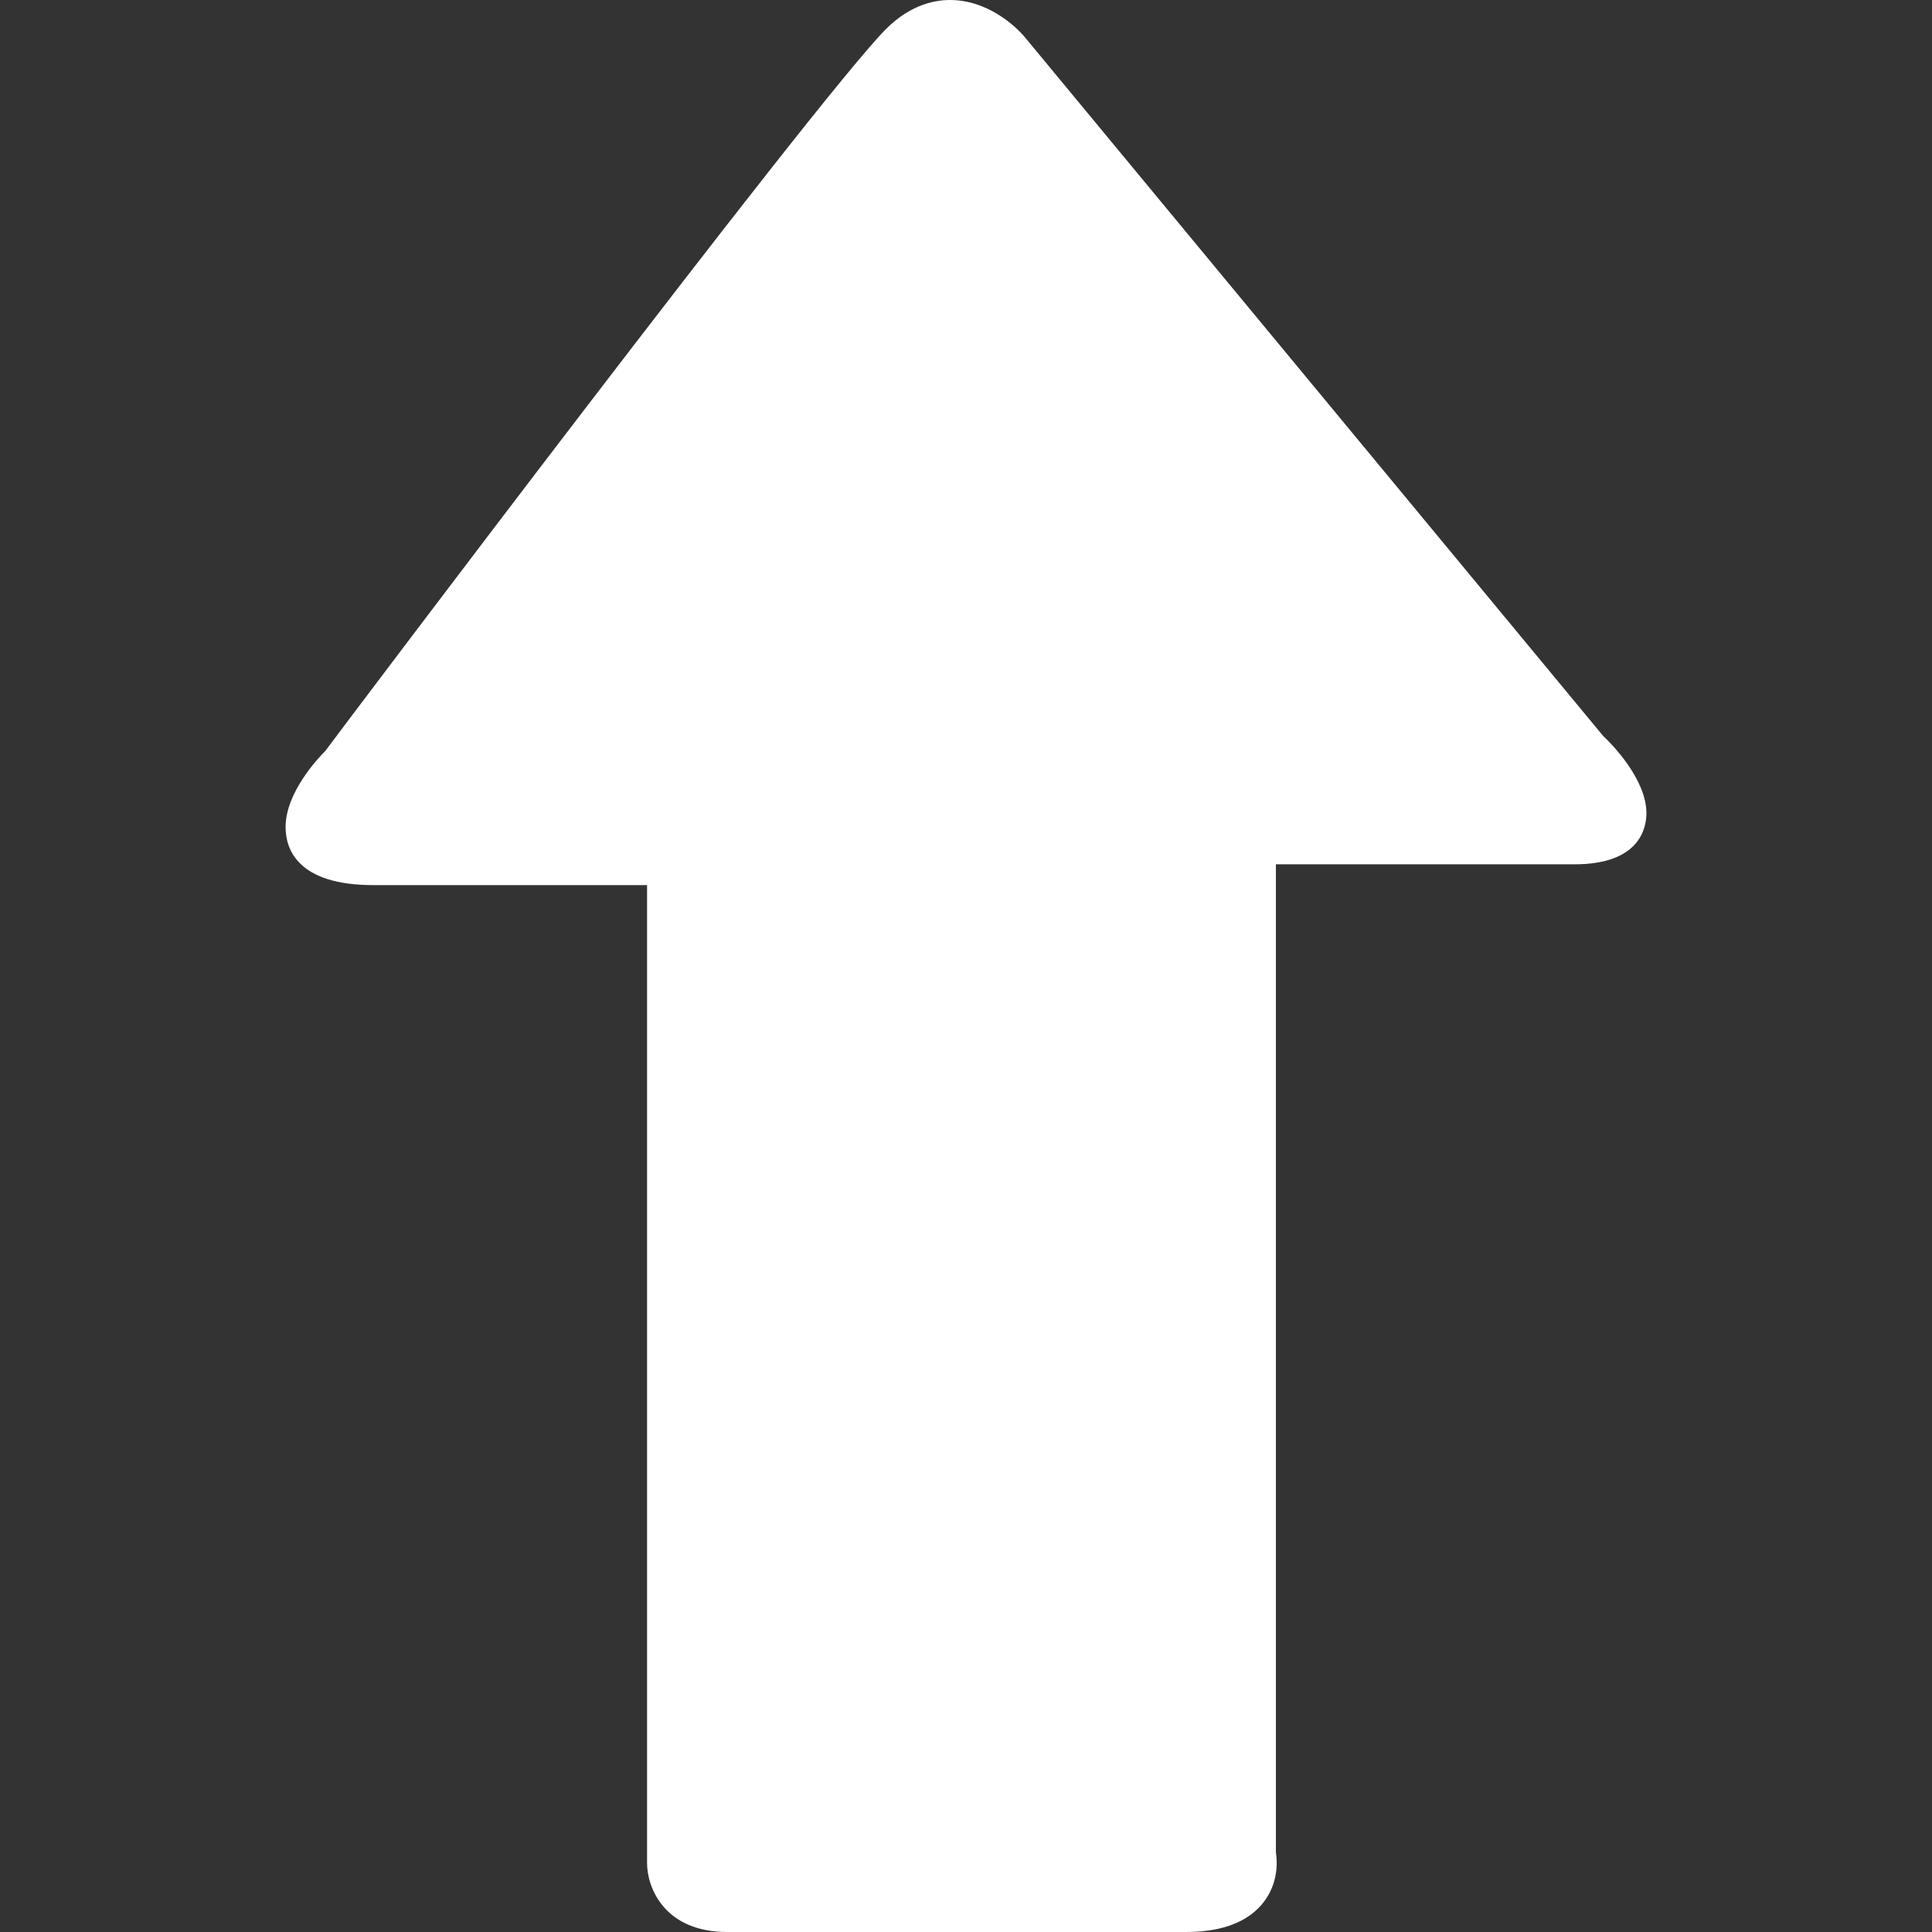 <?xml version="1.0"?>
<svg xmlns="http://www.w3.org/2000/svg" xmlns:xlink="http://www.w3.org/1999/xlink" version="1.1" id="Capa_1" x="0px" y="0px" width="512px" height="512px" viewBox="0 0 349.757 349.756" style="enable-background:new 0 0 349.757 349.756;" xml:space="preserve"><rect x="0" y="0" width="349.757" height="349.756" fill="#333333" stroke="none"/><g><g>
	<g>
		<g>
			<g>
				<path d="M298.055,147.199c0,2.787-1.267,9.271-13.036,9.271h-54.037v178.856c0.072,0.48,0.144,1.159,0.144,1.939      c0,3.177-1.207,6.106-3.416,8.269c-2.858,2.798-7.224,4.222-12.988,4.222h-83.056c-11.493,0-14.525-8.149-14.525-12.454V160.236      H67.606c-13.841,0-15.904-6.594-15.904-10.521c0-6.293,5.996-12.577,7.197-13.775c3.176-4.305,89.036-118.195,101.529-130.718      c4.558-4.534,9.131-5.339,12.163-5.209c7.293,0.3,12.268,5.915,12.808,6.56l104.838,126.674      C291.75,134.631,298.055,141.068,298.055,147.199z" data-original="#000000" class="active-path" data-old_color="#000000" fill="#FFFFFF"/>
			</g>
		</g>
	</g>
</g></g> </svg>

